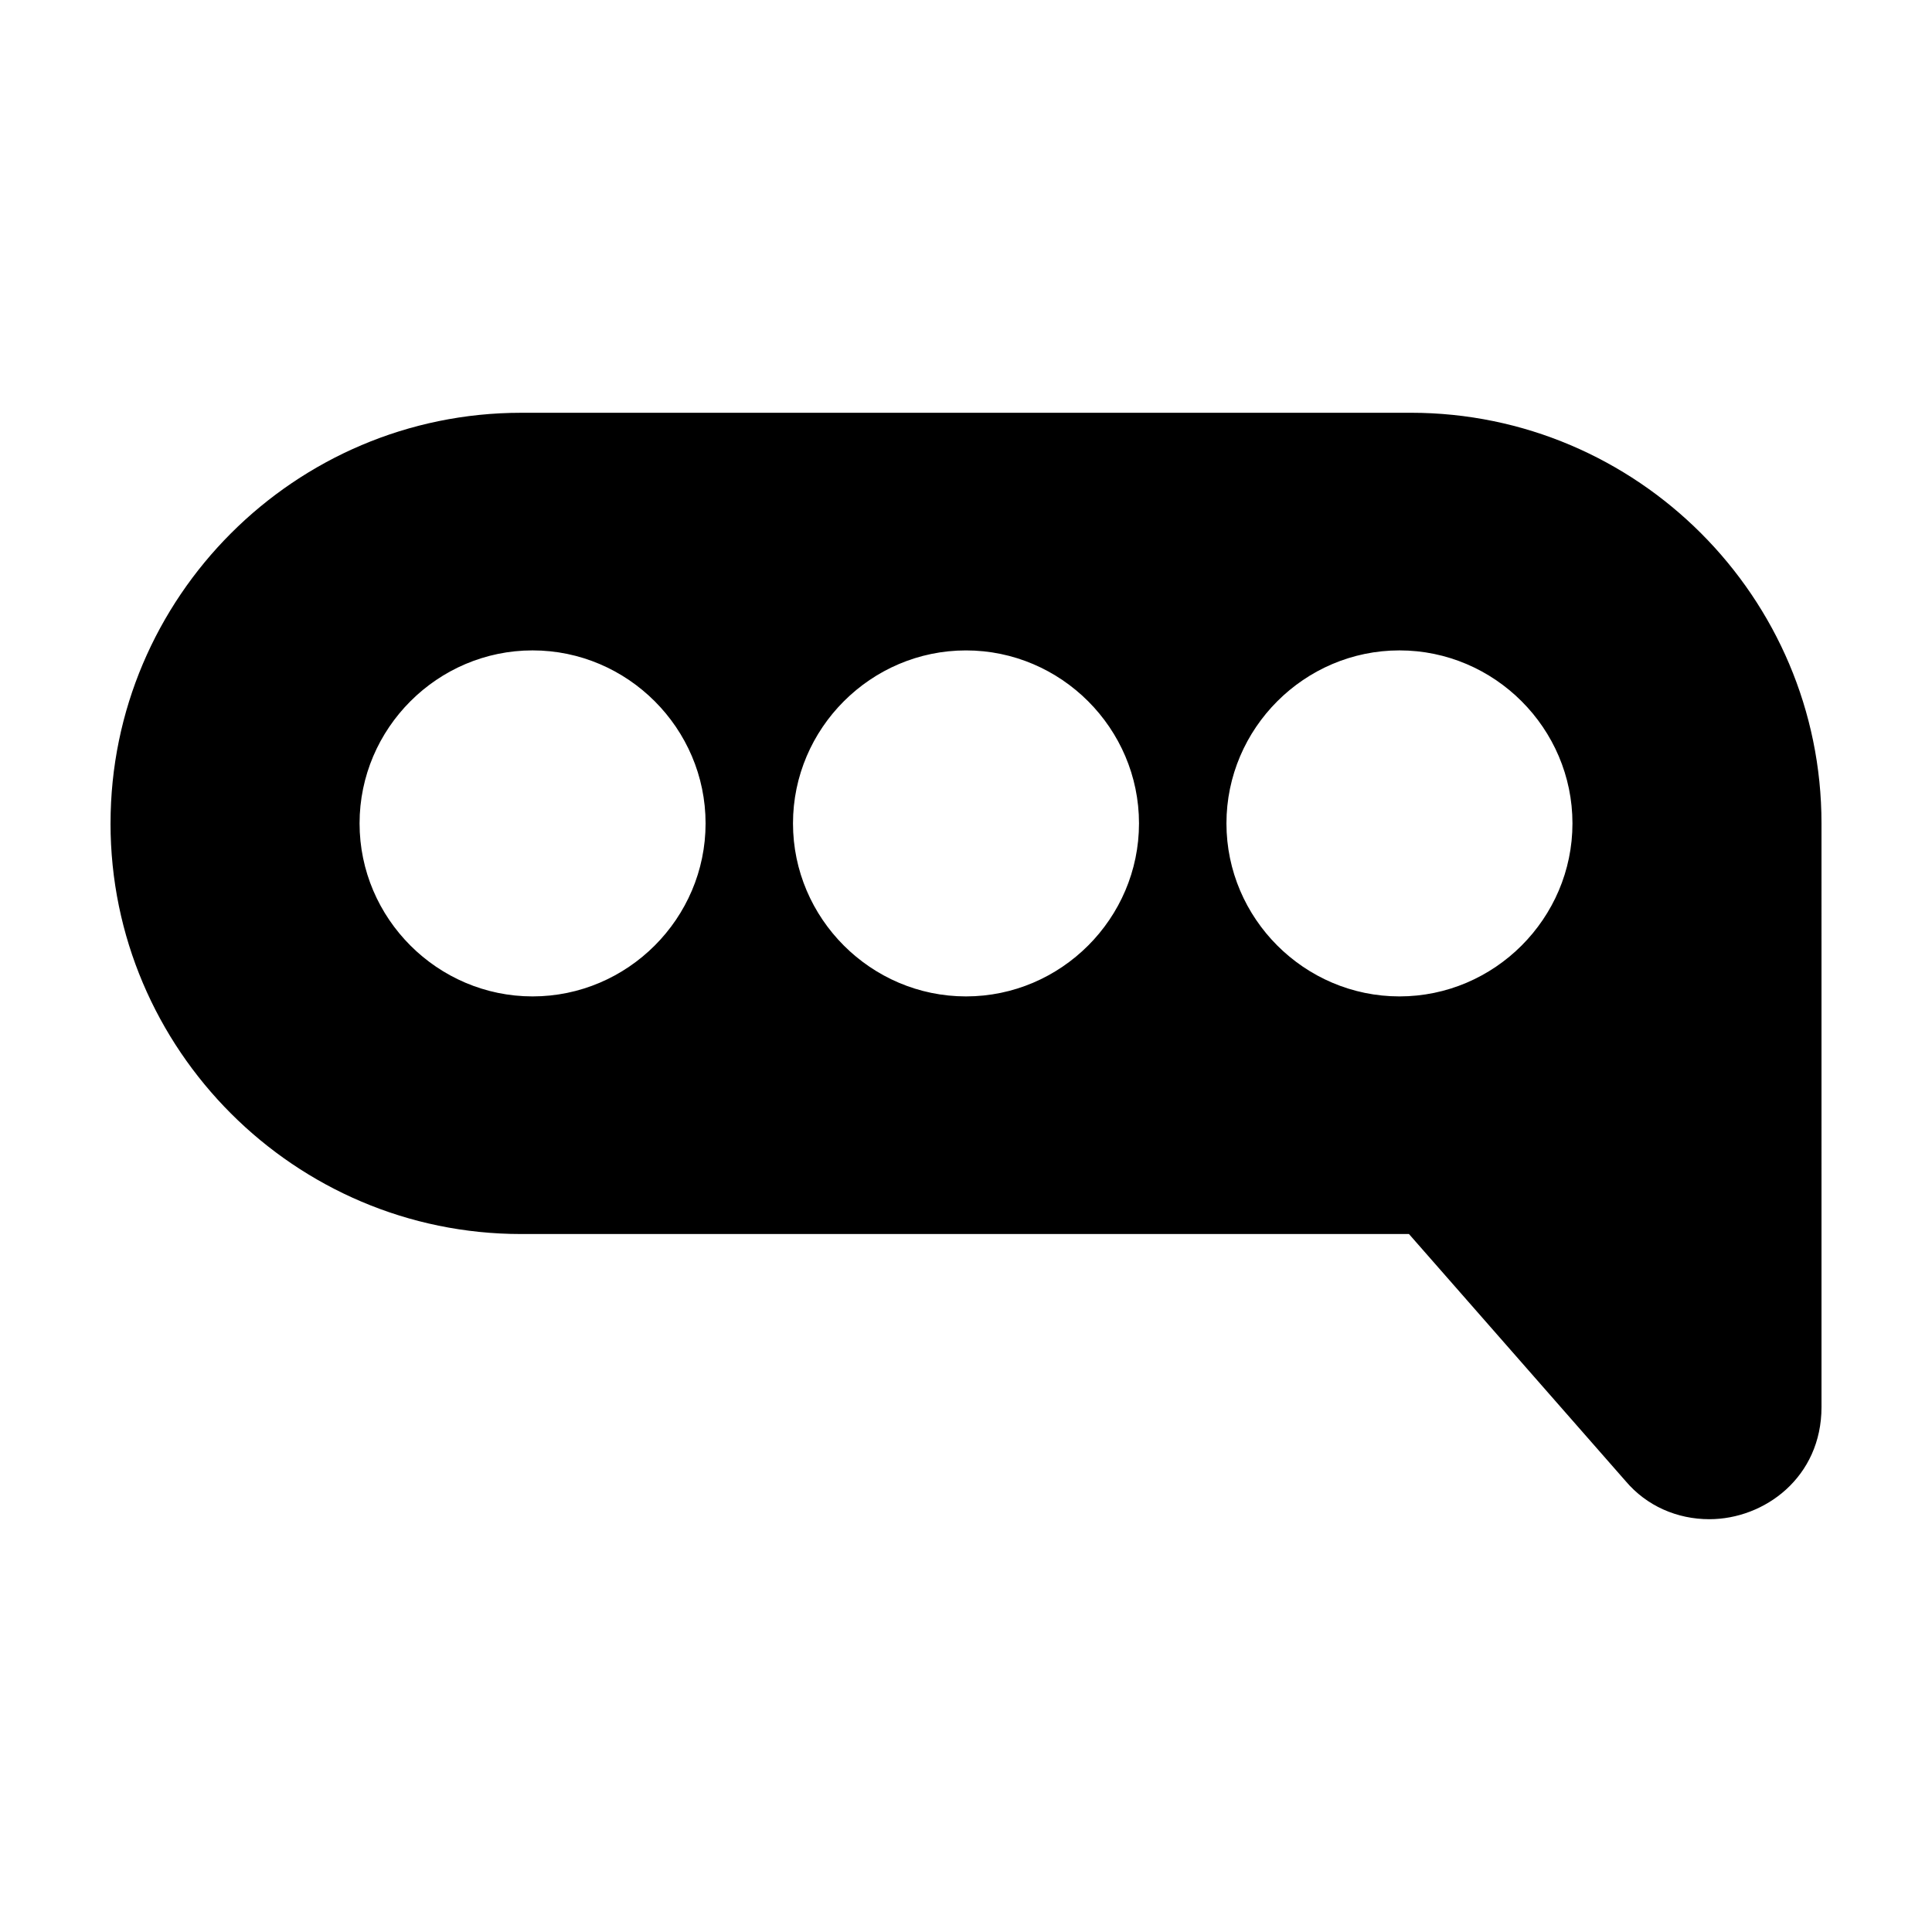 <?xml version="1.0" encoding="UTF-8"?>
<!-- Uploaded to: ICON Repo, www.iconrepo.com, Generator: ICON Repo Mixer Tools -->
<svg fill="#000000" width="800px" height="800px" version="1.1" viewBox="144 144 512 512" xmlns="http://www.w3.org/2000/svg">
 <path d="m173.29 362.21c0 59.953 48.871 108.82 108.82 108.82h235.28l57.434 65.496c5.543 6.551 13.602 10.078 22.168 10.078 14.609 0 29.727-11.082 29.727-29.727l-0.004-154.67c0-59.953-48.871-108.82-108.82-108.82l-235.78 0.004c-59.953 0-108.82 48.867-108.82 108.82zm66 0c0-25.191 20.656-45.848 45.848-45.848 25.191 0 45.848 20.656 45.848 45.848 0 25.191-20.656 45.848-45.848 45.848-25.191 0-45.848-20.656-45.848-45.848zm275.58 45.848c-25.191 0-45.848-20.656-45.848-45.848 0-25.191 20.656-45.848 45.848-45.848 25.191 0 45.848 20.656 45.848 45.848 0 25.191-20.656 45.848-45.848 45.848zm-114.87-91.691c25.191 0 45.848 20.656 45.848 45.848-0.004 25.188-20.66 45.844-45.848 45.844-25.191 0-45.848-20.656-45.848-45.848 0-25.188 20.656-45.844 45.848-45.844z"/>
</svg>